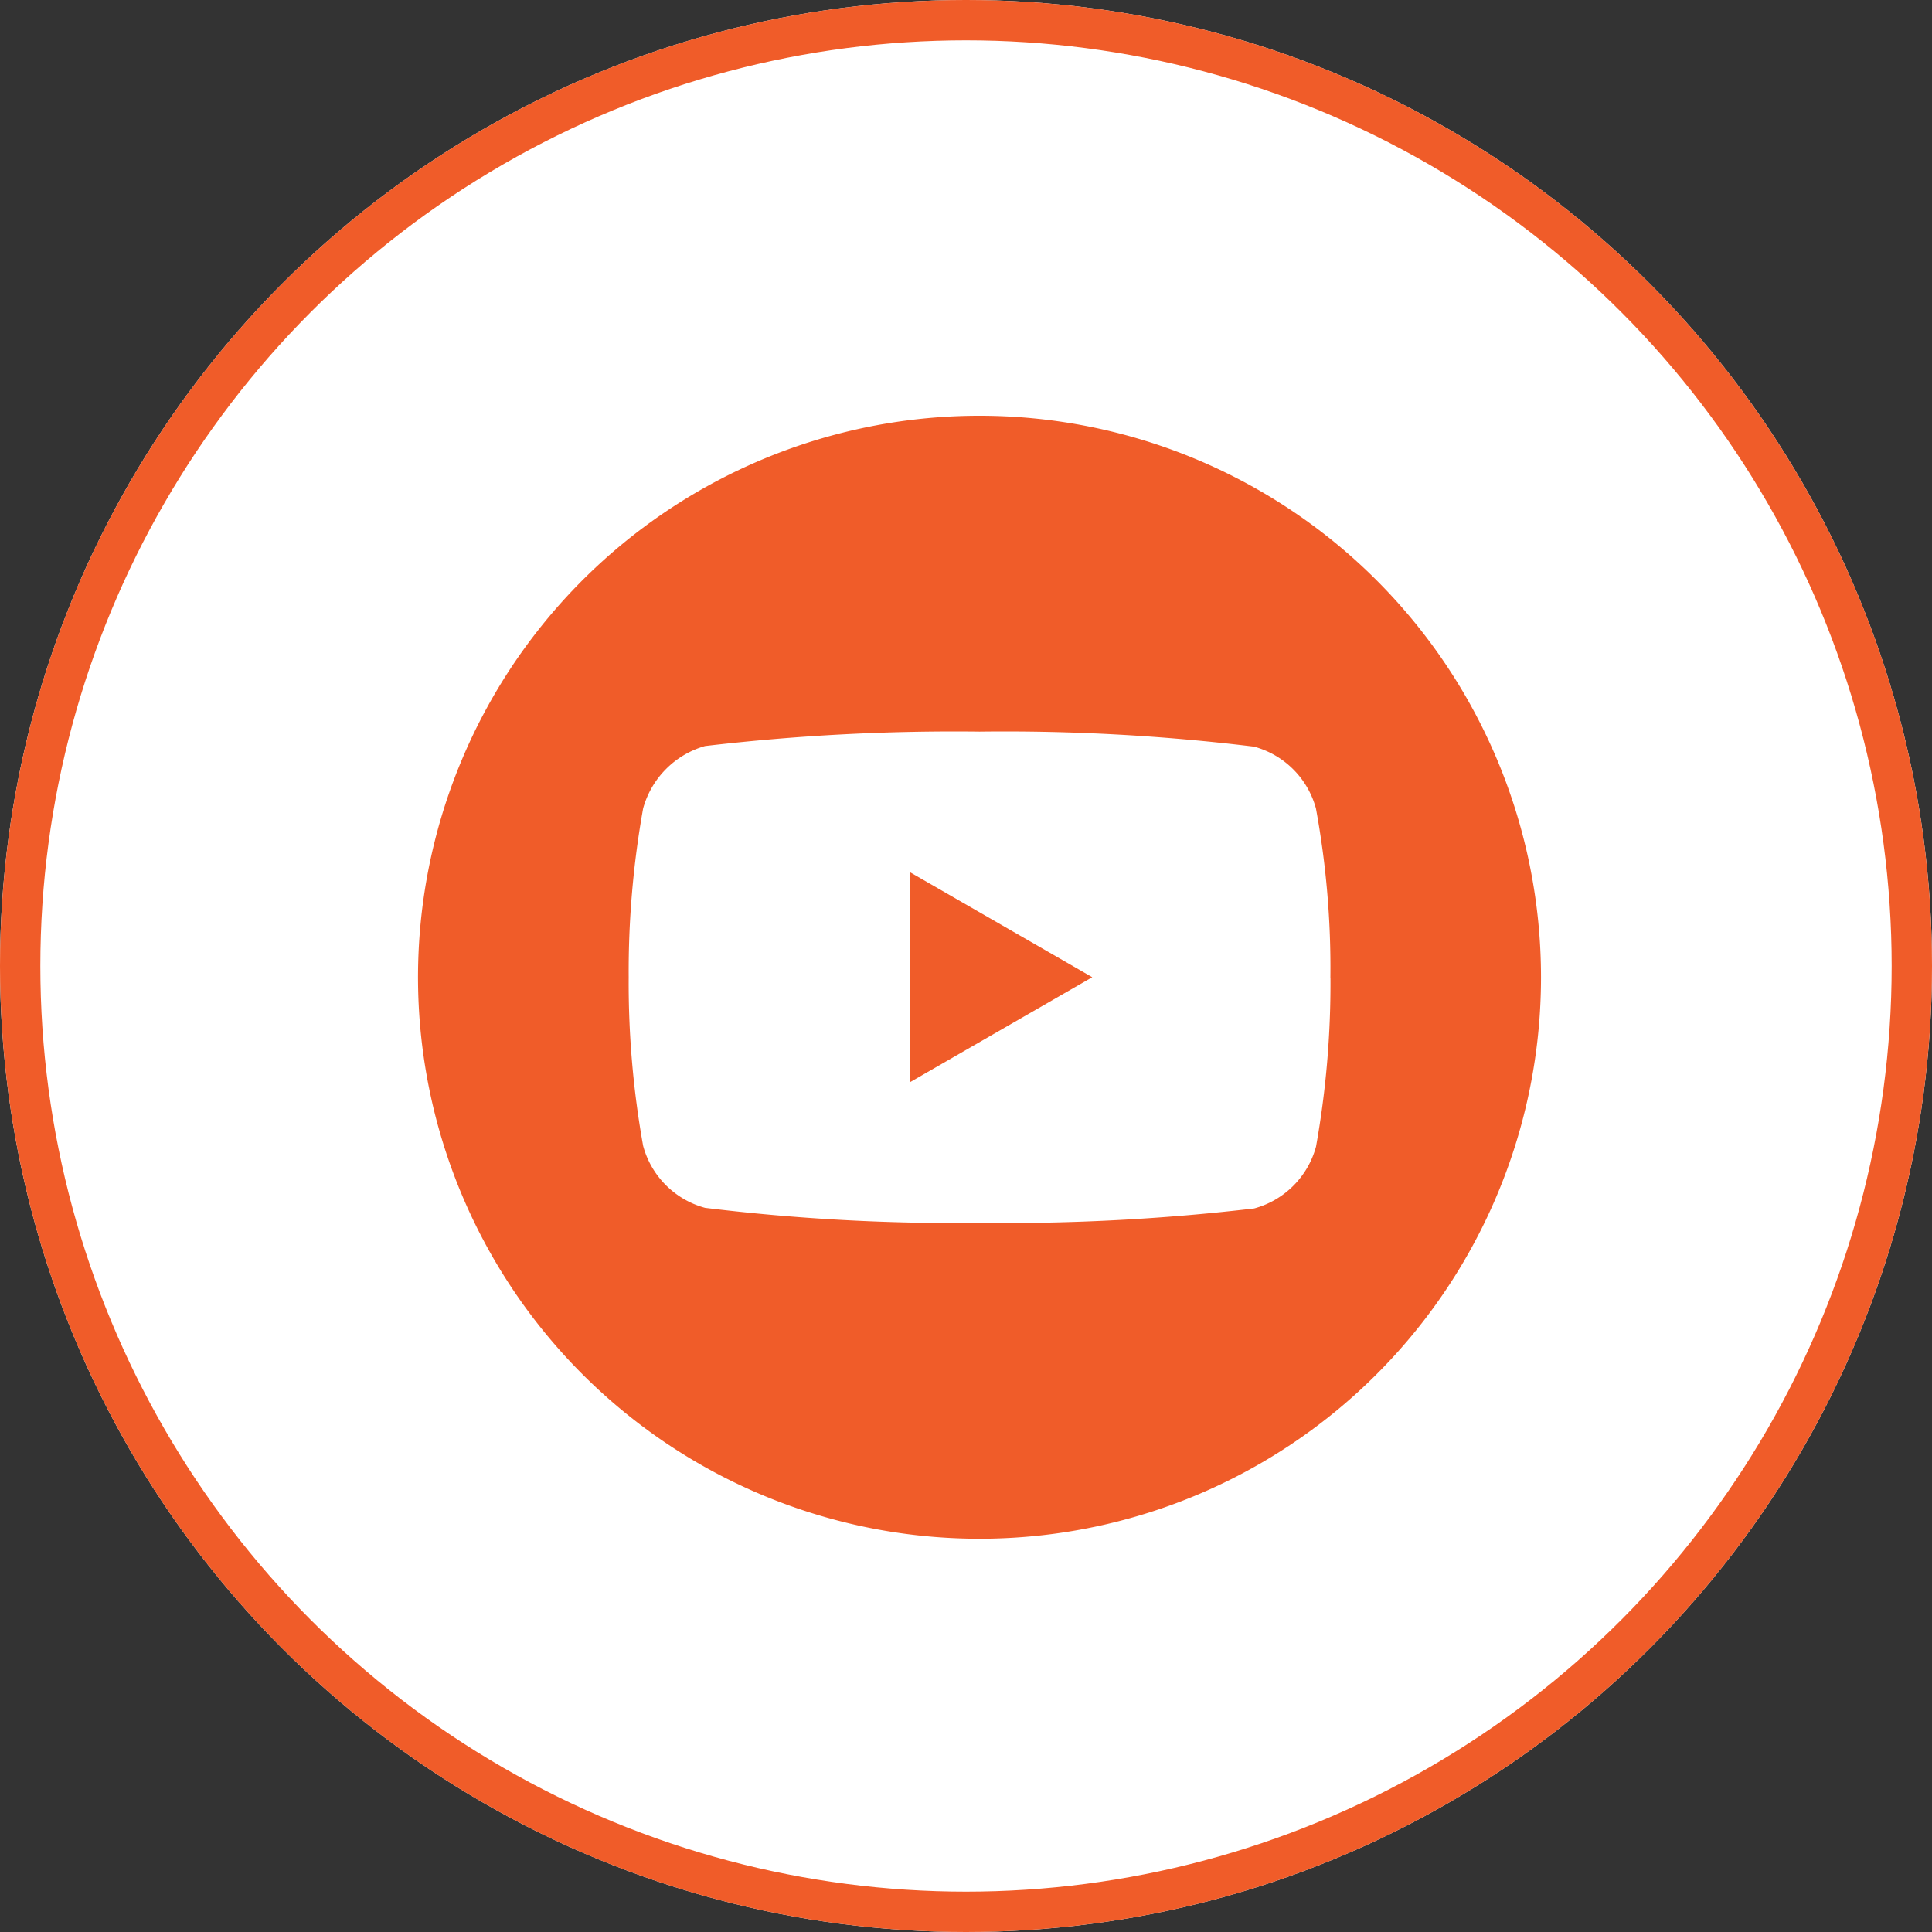 <svg xmlns="http://www.w3.org/2000/svg" width="47.9" height="47.9" viewBox="0 0 47.9 47.9">
  <rect x="0" y="0" width="47.9" height="47.9" fill="#333333" stroke="none"/>
  <g id="Group_38022" data-name="Group 38022" transform="translate(-202.013)">
    <g id="Ellipse_8" data-name="Ellipse 8" transform="translate(202.013)" fill="#fff" stroke="#f05c29" stroke-width="1">
      <ellipse cx="23.95" cy="23.95" rx="23.95" ry="23.95" stroke="none"/>
      <ellipse cx="23.95" cy="23.95" rx="23.45" ry="23.45" fill="none"/>
    </g>
    <g id="youtube" transform="translate(212.378 10.308)">
      <path id="Path_51" data-name="Path 51" d="M224.113,213.255l4.528-2.608-4.528-2.608Zm0,0" transform="translate(-211.926 -196.727)" fill="#f05c29"/>
      <path id="Path_52" data-name="Path 52" d="M13.921,0A13.921,13.921,0,1,0,27.841,13.921,13.922,13.922,0,0,0,13.921,0Zm8.7,13.935a22.976,22.976,0,0,1-.358,4.185,2.18,2.18,0,0,1-1.533,1.533,52.909,52.909,0,0,1-6.807.358,51.016,51.016,0,0,1-6.807-.373A2.18,2.18,0,0,1,5.58,18.1a22.875,22.875,0,0,1-.358-4.184A22.96,22.96,0,0,1,5.58,9.736,2.224,2.224,0,0,1,7.114,8.189a52.909,52.909,0,0,1,6.807-.358,50.907,50.907,0,0,1,6.807.373,2.18,2.18,0,0,1,1.533,1.533,21.8,21.8,0,0,1,.358,4.2Zm0,0" transform="translate(0)" fill="#f05c29"/>
    </g>
  </g>
</svg>
